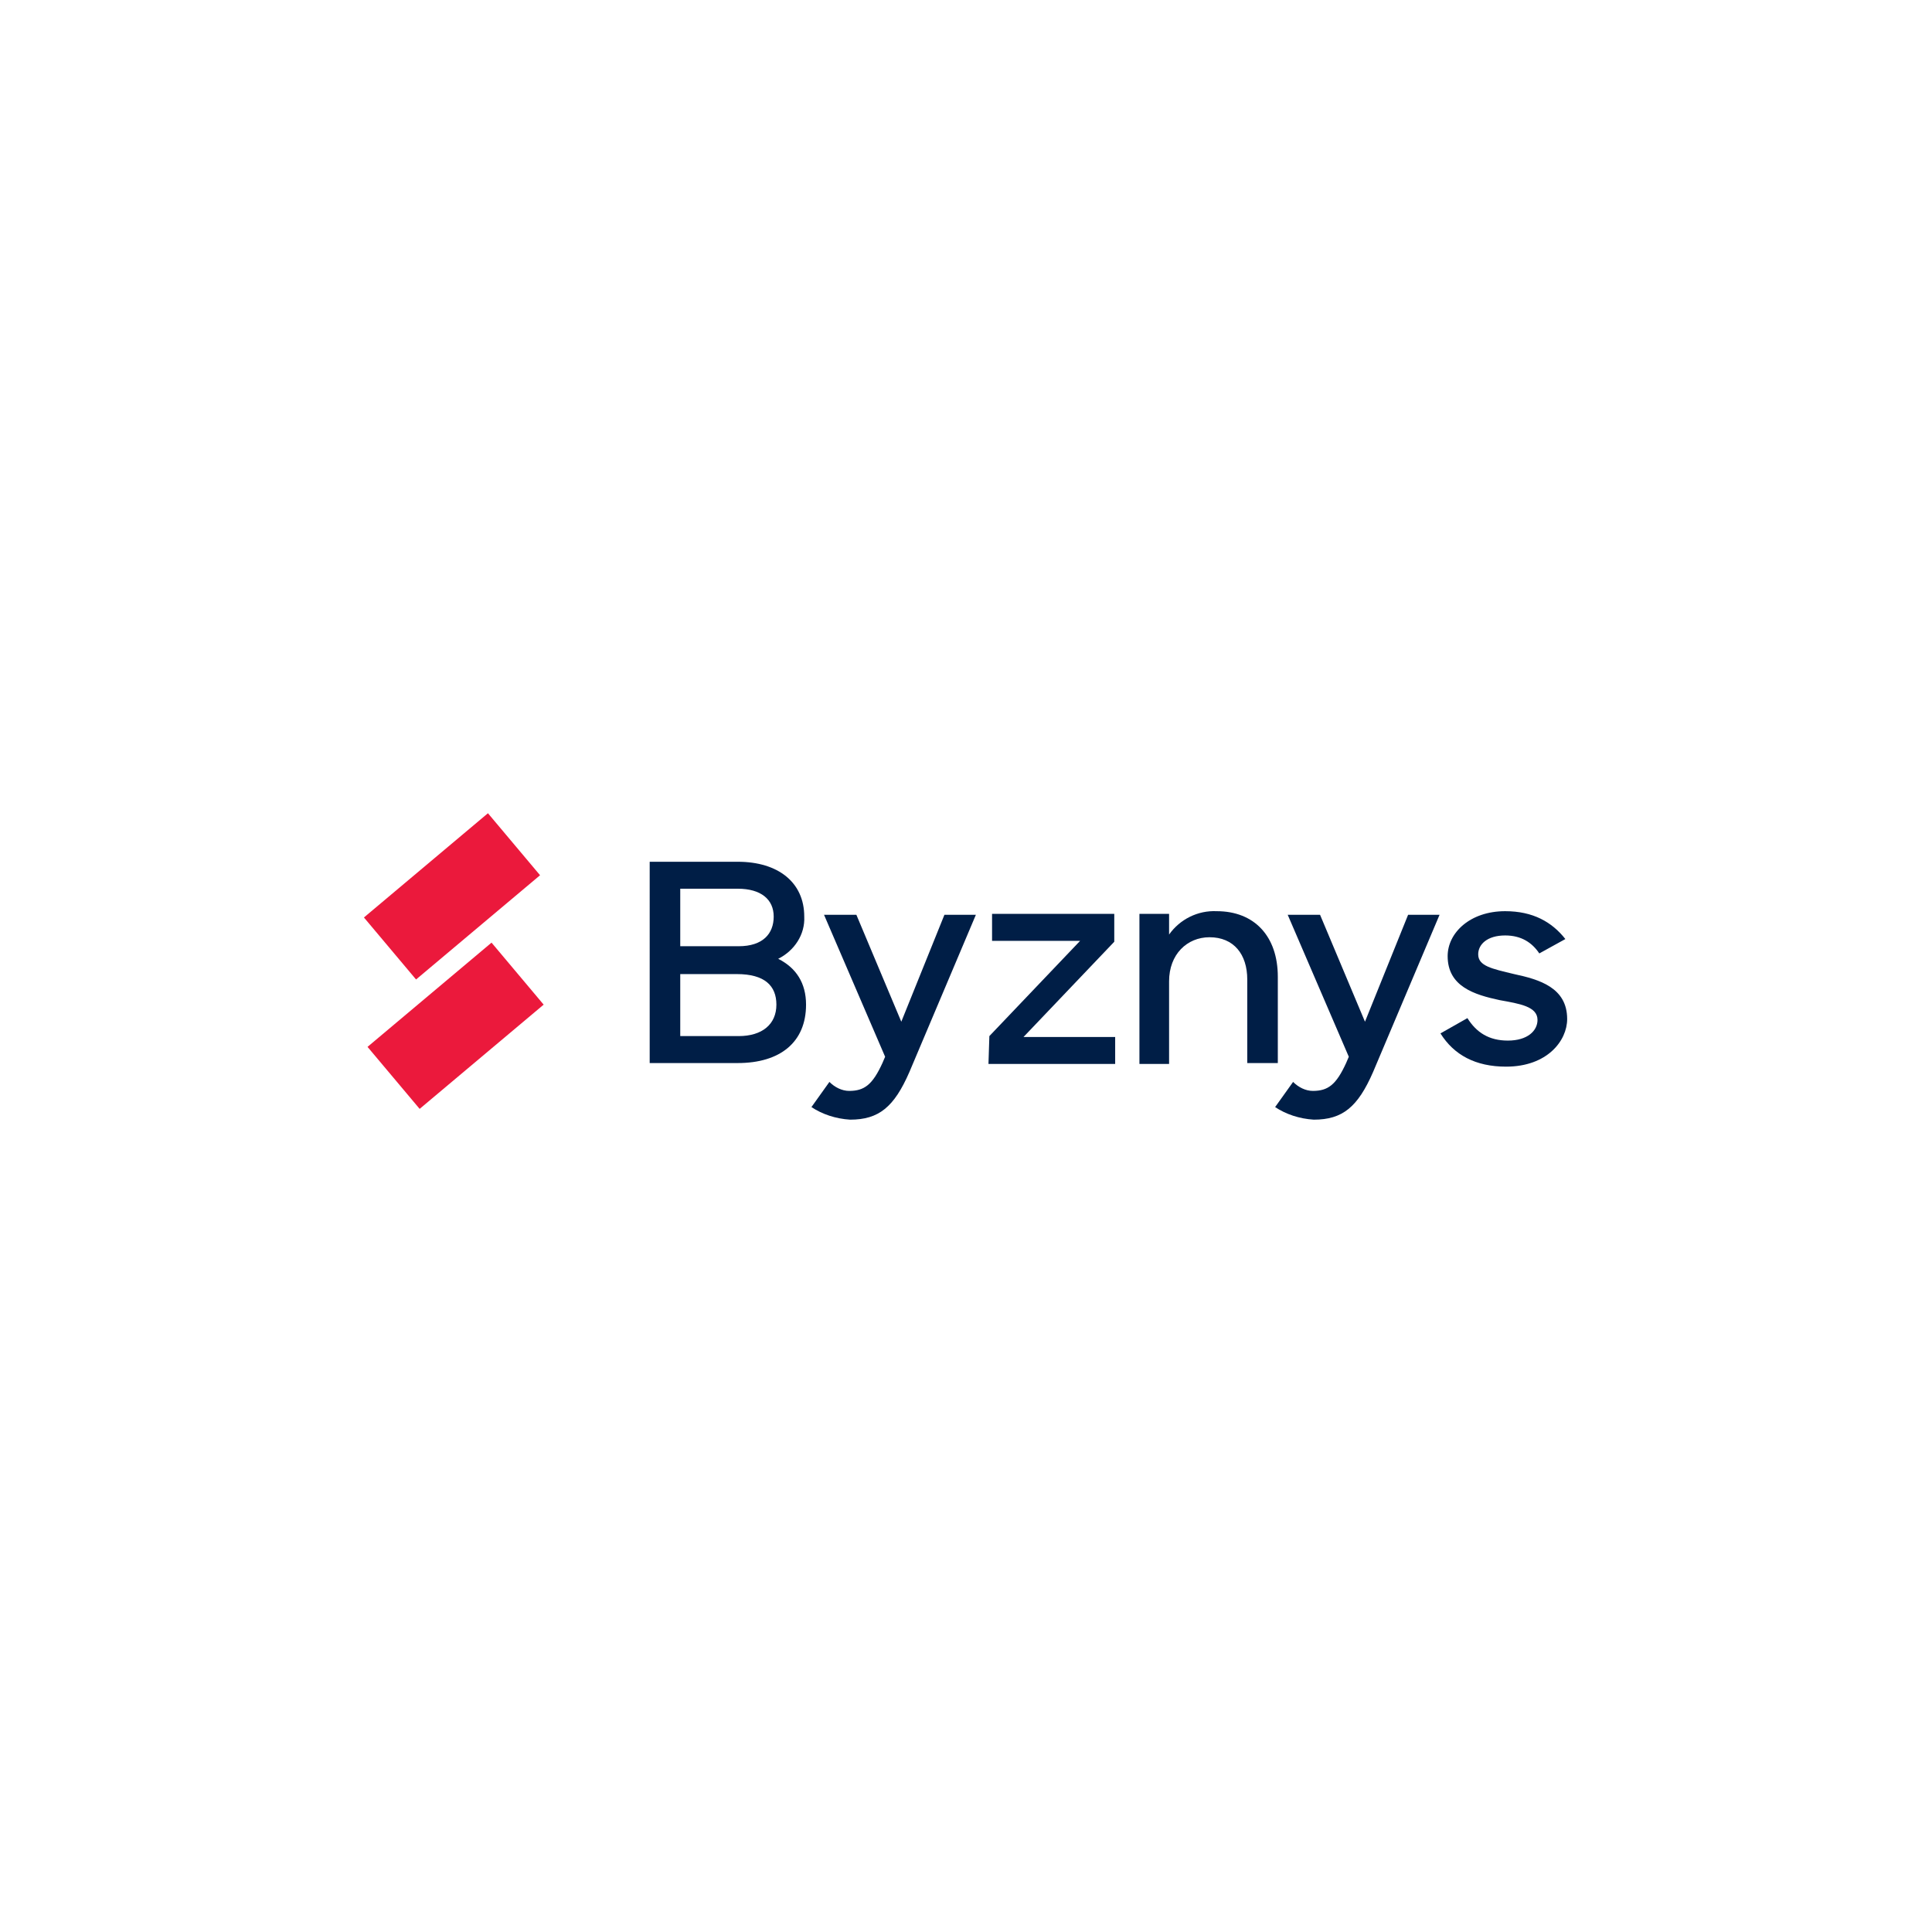 <?xml version="1.0" encoding="utf-8"?>
<!-- Generator: Adobe Illustrator 24.3.0, SVG Export Plug-In . SVG Version: 6.00 Build 0)  -->
<svg version="1.1" xmlns="http://www.w3.org/2000/svg" xmlns:xlink="http://www.w3.org/1999/xlink" x="0px" y="0px"
	 viewBox="0 0 215 215" style="enable-background:new 0 0 215 215;" xml:space="preserve">
<style type="text/css">
	.st0{fill:#001E46;}
	.st1{fill:#FFFFFF;}
	.st2{clip-path:url(#SVGID_2_);}
	.st3{fill:#2B2B2A;}
	.st4{fill:#EC6344;}
	.st5{fill:none;stroke:#582D77;stroke-width:3;stroke-miterlimit:10;}
	.st6{fill:#020202;}
	.st7{fill:#285EA1;}
	.st8{fill:url(#path815_1_);}
	.st9{fill:#BD3632;}
	.st10{fill-rule:evenodd;clip-rule:evenodd;fill:#002169;}
	.st11{fill-rule:evenodd;clip-rule:evenodd;fill:#FFFFFF;}
	.st12{fill-rule:evenodd;clip-rule:evenodd;fill:#180431;}
	.st13{fill-rule:evenodd;clip-rule:evenodd;fill:#1D7EB6;}
	.st14{fill:#C3161C;}
	.st15{fill:#7285B4;}
	.st16{fill:#004281;}
	.st17{fill:#214886;}
	.st18{fill:#465A7E;}
	.st19{fill:#F6921E;}
	.st20{fill:#F05A28;}
	.st21{fill:#FAAF40;}
	.st22{fill-rule:evenodd;clip-rule:evenodd;fill:#00377B;}
	.st23{fill-rule:evenodd;clip-rule:evenodd;fill:#00BAD1;}
	.st24{fill:#EB193C;}
	.st25{fill-rule:evenodd;clip-rule:evenodd;fill:#1EB2B9;}
	.st26{fill-rule:evenodd;clip-rule:evenodd;fill:#3FA9D2;}
	.st27{fill-rule:evenodd;clip-rule:evenodd;fill:#076CA0;}
	.st28{fill:#076CA0;}
	.st29{fill:#001A8C;}
	.st30{fill:#C8DC00;}
	.st31{fill:#64E6E6;}
	.st32{fill:#0B1A87;}
	.st33{fill:#202020;}
	.st34{fill:#E8762C;}
	.st35{fill:#C62036;}
	.st36{fill:#5A869A;}
	.st37{fill:#5C6691;}
	.st38{fill:#EB9028;}
	.st39{fill-rule:evenodd;clip-rule:evenodd;fill:#1E457E;}
	.st40{fill:#7098A4;}
	.st41{fill-rule:evenodd;clip-rule:evenodd;fill:#5A869A;}
	.st42{fill:#1E457E;}
	.st43{fill:#6F727B;}
	.st44{fill:#F48024;}
	.st45{fill-rule:evenodd;clip-rule:evenodd;fill:url(#SVGID_3_);}
	.st46{fill-rule:evenodd;clip-rule:evenodd;fill:#00A1E0;}
	.st47{fill:#E3E3E3;}
	.st48{fill:#E30613;}
	.st49{fill-rule:evenodd;clip-rule:evenodd;fill:#004994;}
	.st50{fill:#005FFF;}
	.st51{fill:#F79B52;}
	.st52{fill:#0E2D6D;}
	.st53{fill:#42454E;}
	.st54{fill:#CE3031;}
	.st55{fill:#004A8E;}
	.st56{fill-rule:evenodd;clip-rule:evenodd;fill:#004A8E;}
	.st57{fill-rule:evenodd;clip-rule:evenodd;fill:#B2D235;}
	.st58{fill:#003E7E;}
	.st59{fill:#9D76B3;}
	.st60{fill:#7C51A0;}
</style>
<g id="Partneři">
</g>
<g id="Systémy">
	<g id="Byznys_2_">
		<path class="st24" d="M53.2,103.2l6.9-5.8l-5.8-6.9l-6.9,5.8l-6.9,5.8l5.8,6.9L53.2,103.2z"/>
		<path class="st24" d="M54.7,104.9l-6.9,5.8l-6.9,5.8l5.8,6.9l6.9-5.8l6.9-5.8L54.7,104.9z"/>
		<path class="st0" d="M72.4,95.9h9.7c4.5,0,7.4,2.3,7.4,6.1c0.1,2-1.1,3.8-2.9,4.7c2,1,3.1,2.7,3.1,5.1c0,4.2-2.9,6.5-7.6,6.5h-9.8
			V95.9z M75.7,98.9v6.4h6.5c2.7,0,3.9-1.4,3.9-3.3c0-1.9-1.4-3.1-4-3.1H75.7z M75.7,108.4v6.9h6.5c2.6,0,4.2-1.3,4.2-3.5
			c0-2.1-1.3-3.4-4.4-3.4L75.7,108.4L75.7,108.4z"/>
		<path class="st0" d="M90.3,123.2l2-2.8c0.6,0.6,1.4,1,2.2,1c1.7,0,2.6-0.7,3.7-3.1l0.3-0.7l-6.8-15.8h3.6l5,11.9l4.8-11.9h3.5
			l-7.4,17.5c-1.7,3.9-3.4,5.3-6.6,5.3C93,124.5,91.5,124,90.3,123.2z"/>
		<path class="st0" d="M110.1,115.3l10.1-10.6h-9.8v-3H124v3.1l-10.1,10.6h10.2v3H110L110.1,115.3L110.1,115.3z"/>
		<path class="st0" d="M126.8,101.7h3.3v2.3c1.2-1.7,3.2-2.7,5.3-2.6c4.2,0,6.8,2.8,6.8,7.3v9.6h-3.4V109c0-2.8-1.5-4.7-4.2-4.7
			c-2.5,0-4.5,1.9-4.5,4.9v9.2h-3.3V101.7z"/>
		<path class="st0" d="M141.9,123.2l2-2.8c0.6,0.6,1.4,1,2.2,1c1.7,0,2.6-0.7,3.7-3.1l0.3-0.7l-6.8-15.8h3.6l5,11.9l4.8-11.9h3.5
			l-7.4,17.5c-1.7,3.9-3.4,5.3-6.6,5.3C144.6,124.5,143.1,124,141.9,123.2z"/>
		<path class="st0" d="M160.3,115l3-1.7c1,1.6,2.4,2.5,4.5,2.5c2.2,0,3.3-1.1,3.3-2.3c0-1.5-2-1.8-4.2-2.2c-2.8-0.6-5.8-1.5-5.8-4.9
			c0-2.6,2.5-5,6.4-5c3.1,0,5.2,1.2,6.7,3.1l-2.9,1.6c-0.8-1.2-2-2-3.8-2c-2,0-3,1-3,2.1c0,1.3,1.5,1.6,4,2.2c2.8,0.6,5.9,1.5,5.9,5
			c0,2.4-2.2,5.3-6.8,5.3C164.2,118.7,161.8,117.4,160.3,115z"/>
	</g>
</g>
</svg>
